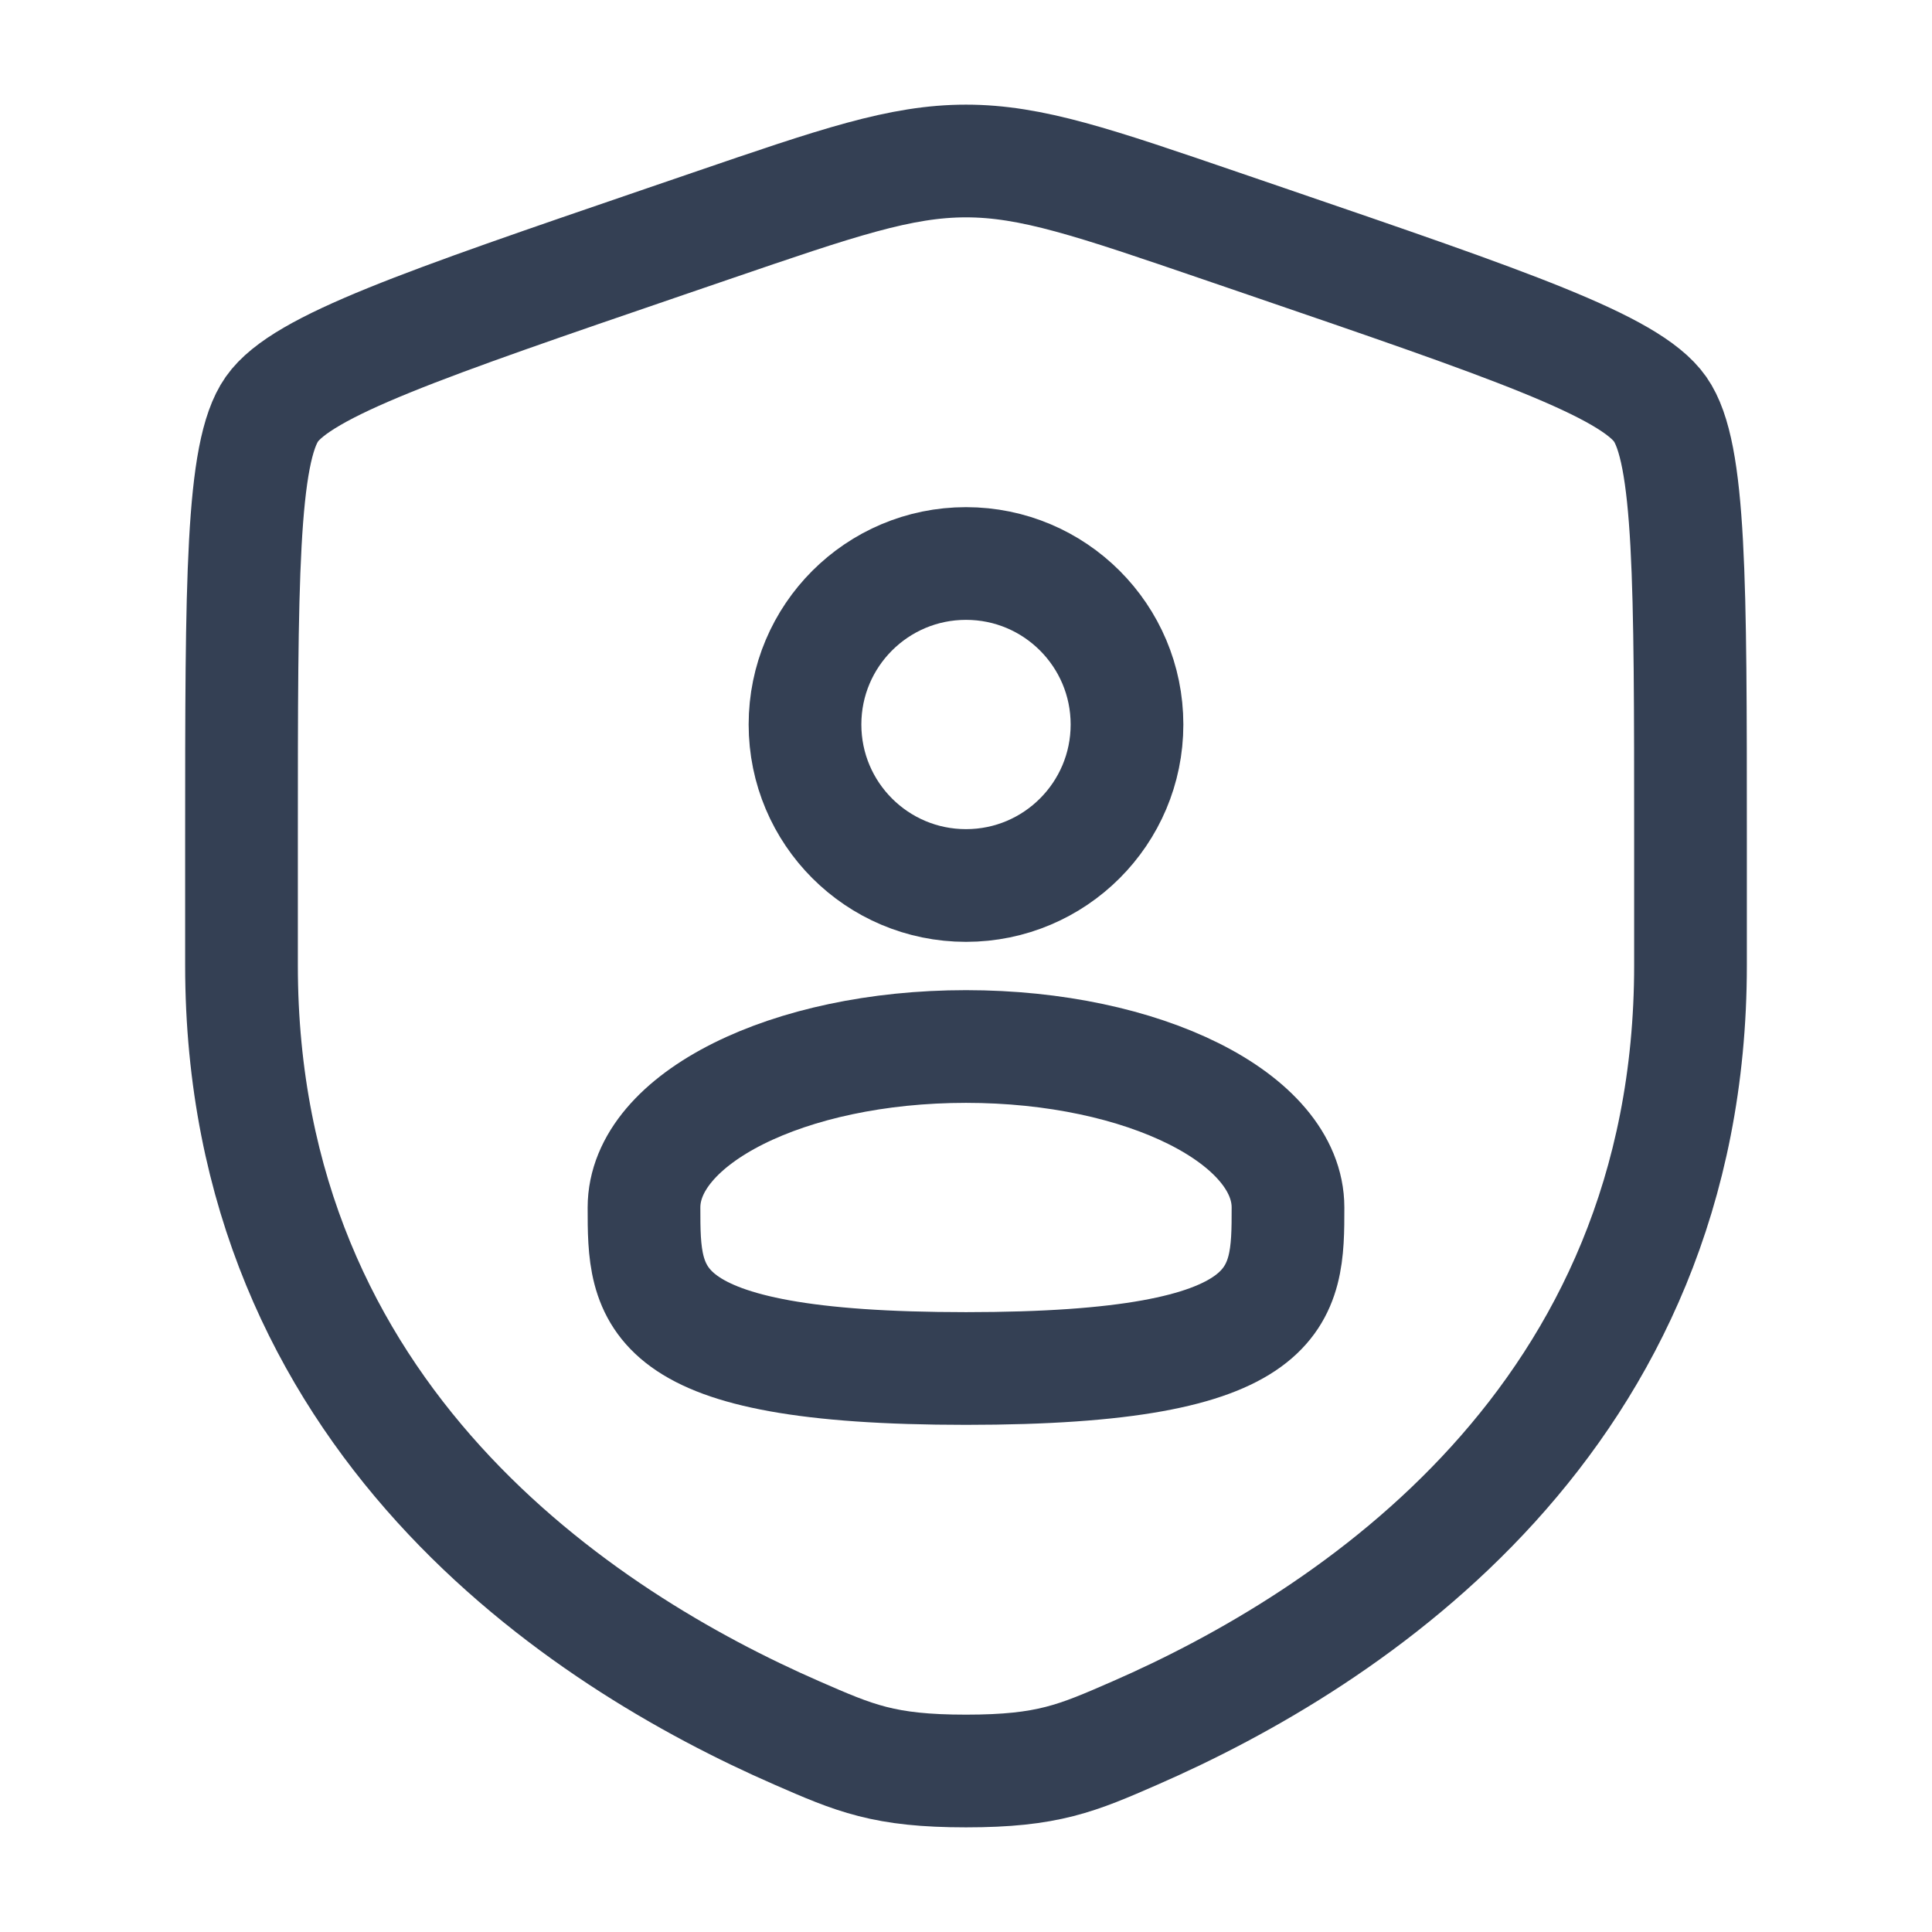 <svg width="60" height="60" viewBox="0 0 60 60" fill="none" xmlns="http://www.w3.org/2000/svg">
<path d="M7.5 26.042C7.5 18.048 7.5 14.051 8.444 12.706C9.388 11.361 13.146 10.075 20.662 7.502L22.094 7.012C26.012 5.671 27.971 5 30 5C32.029 5 33.987 5.671 37.906 7.012L39.338 7.502C46.854 10.075 50.612 11.361 51.556 12.706C52.5 14.051 52.5 18.048 52.5 26.042C52.5 27.249 52.5 28.558 52.5 29.978C52.5 44.074 41.903 50.914 35.254 53.818C33.45 54.606 32.548 55 30 55C27.452 55 26.55 54.606 24.746 53.818C18.097 50.914 7.5 44.074 7.5 29.978C7.5 28.558 7.5 27.249 7.5 26.042Z" stroke="#344054" stroke-width="3.5"/>
<circle cx="30" cy="22.5" r="5" stroke="#344054" stroke-width="3.5"/>
<path d="M40 37.5C40 40.261 40 42.5 30 42.5C20 42.5 20 40.261 20 37.5C20 34.739 24.477 32.5 30 32.5C35.523 32.5 40 34.739 40 37.5Z" stroke="#344054" stroke-width="3.5"/>
</svg>

